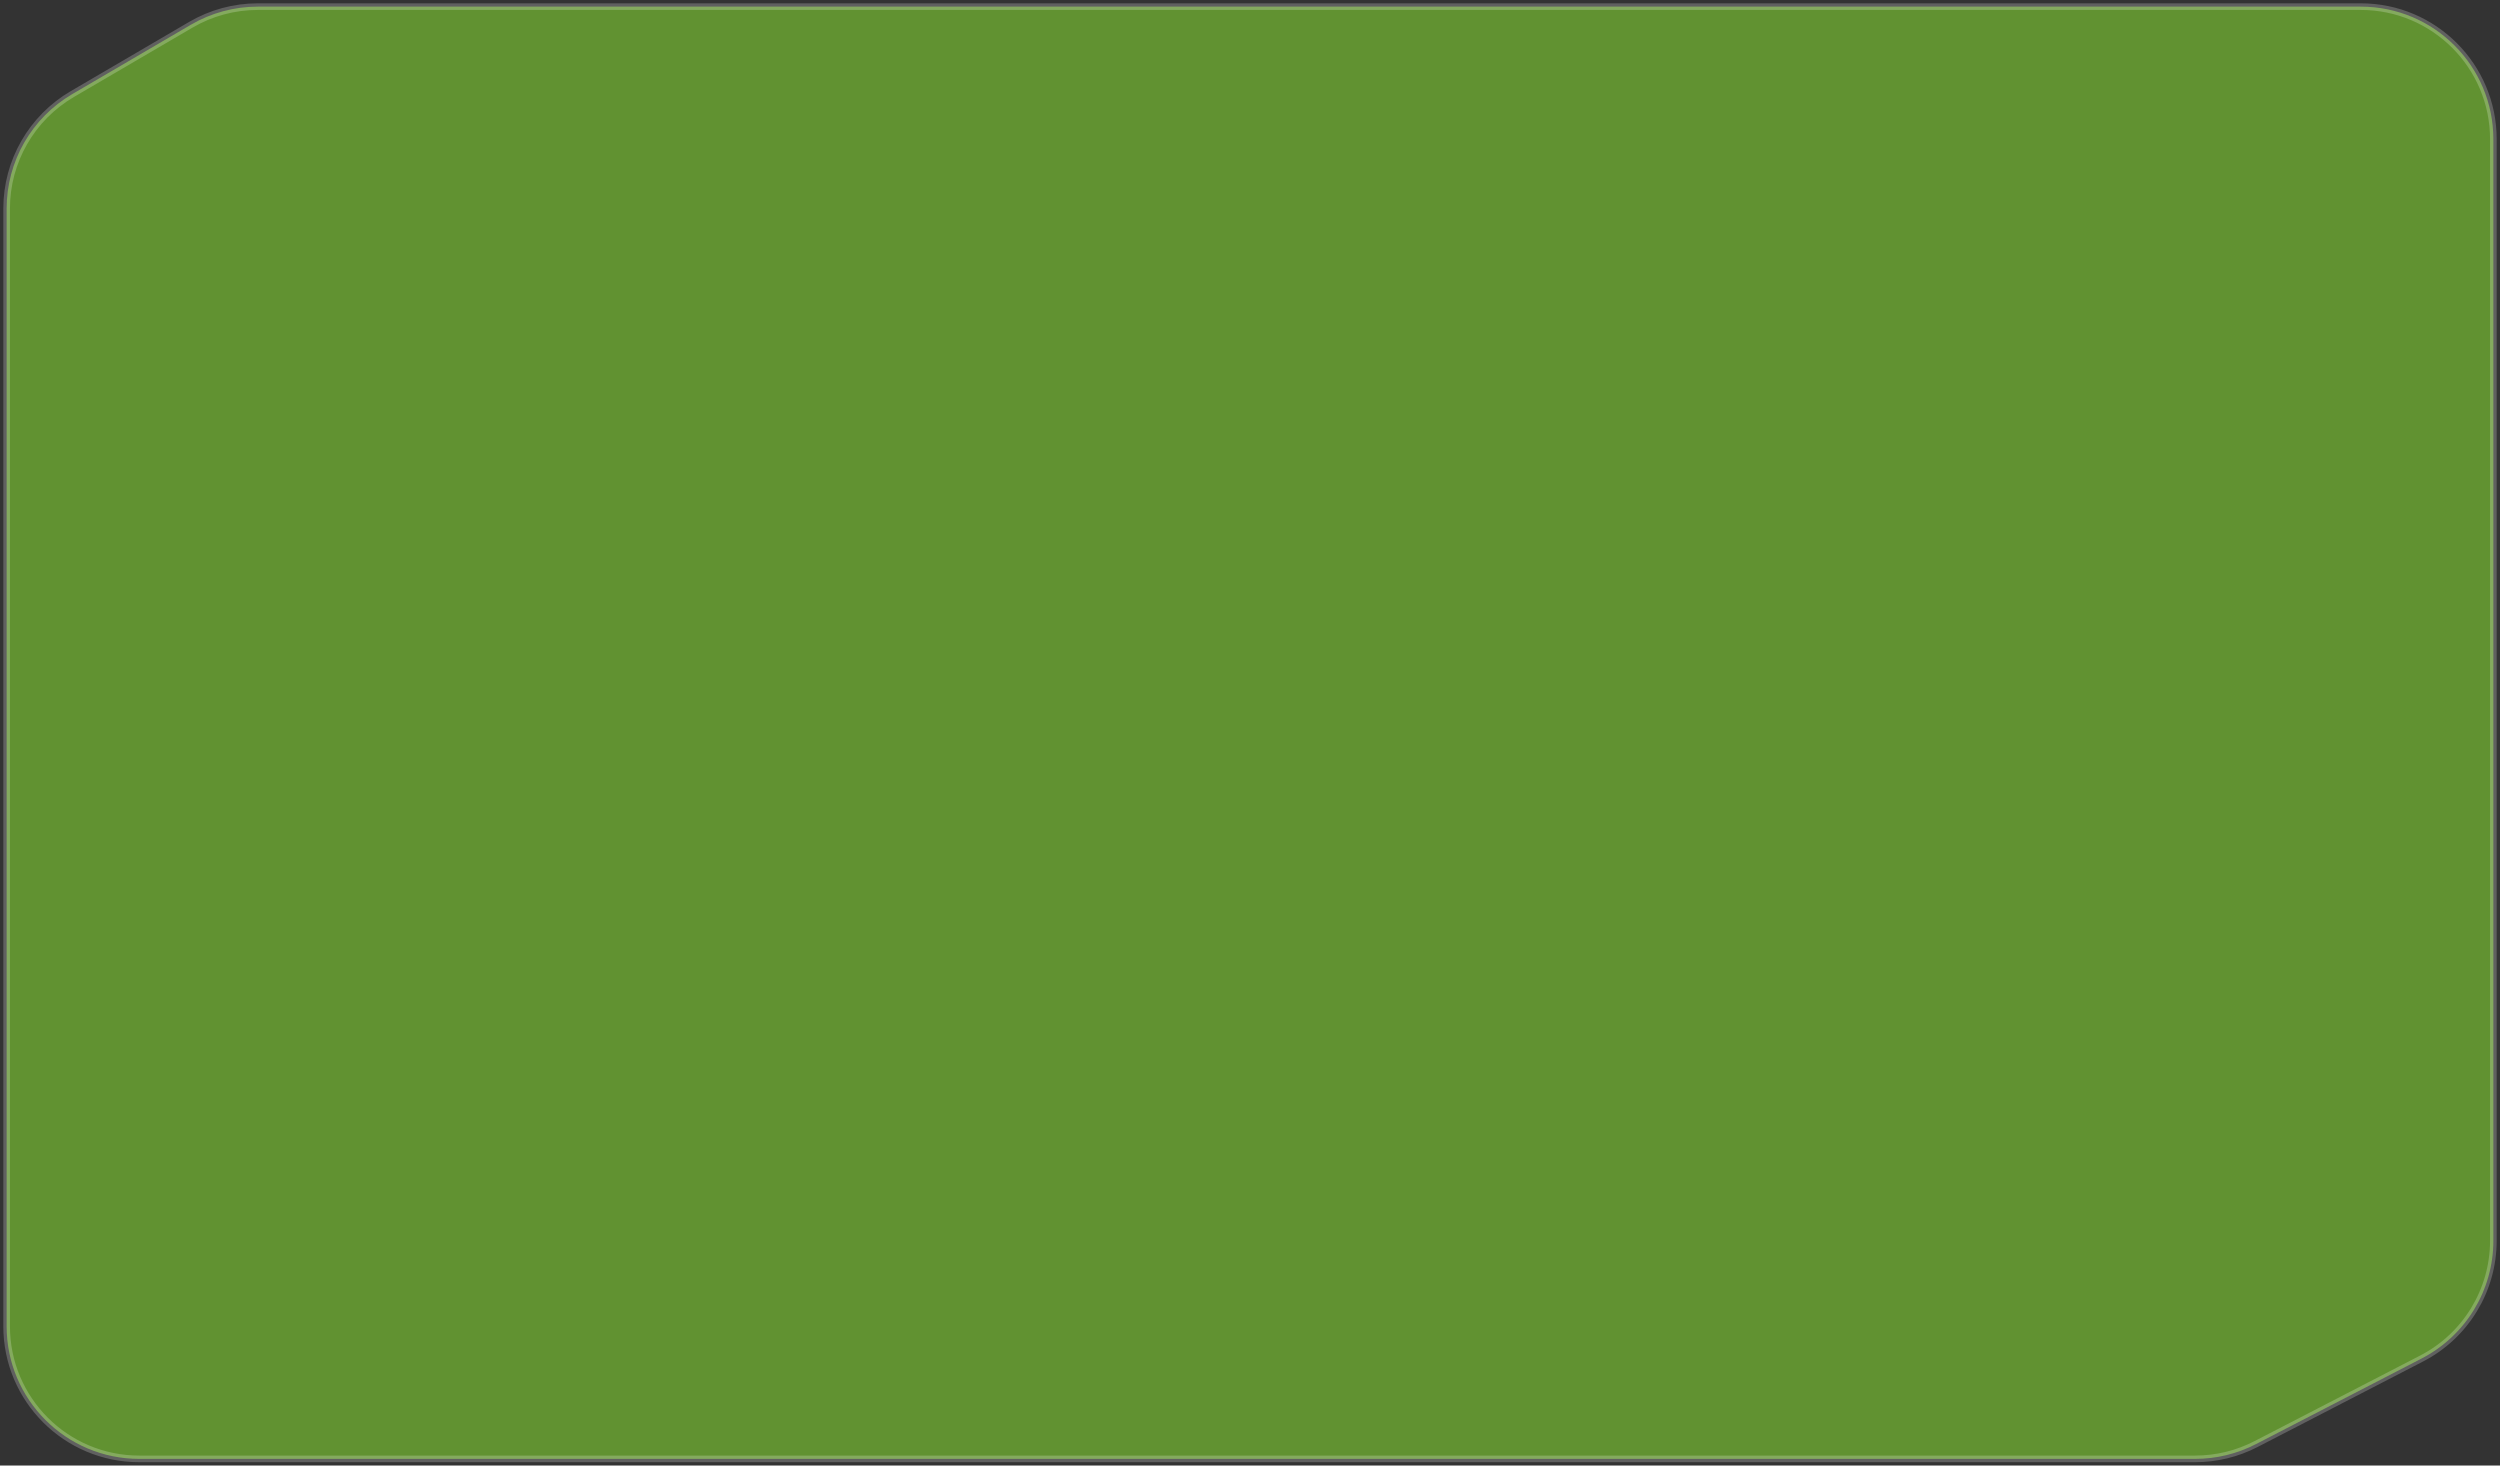 <?xml version="1.0" encoding="UTF-8"?> <svg xmlns="http://www.w3.org/2000/svg" width="377" height="221" viewBox="0 0 377 221" fill="none"><rect x="0" y="0" width="377" height="221" fill="#333333" stroke="none"/><path d="M1 200V31.451C1 24.346 4.77 17.774 10.903 14.187L28.774 3.736C31.837 1.944 35.322 1 38.871 1H356C367.046 1 376 9.954 376 21V187.095C376 194.575 371.826 201.43 365.181 204.864L340.205 217.768C337.367 219.235 334.219 220 331.024 220H21C9.954 220 1 211.046 1 200Z" fill="#619231" stroke="white" stroke-opacity="0.22"></path></svg> 